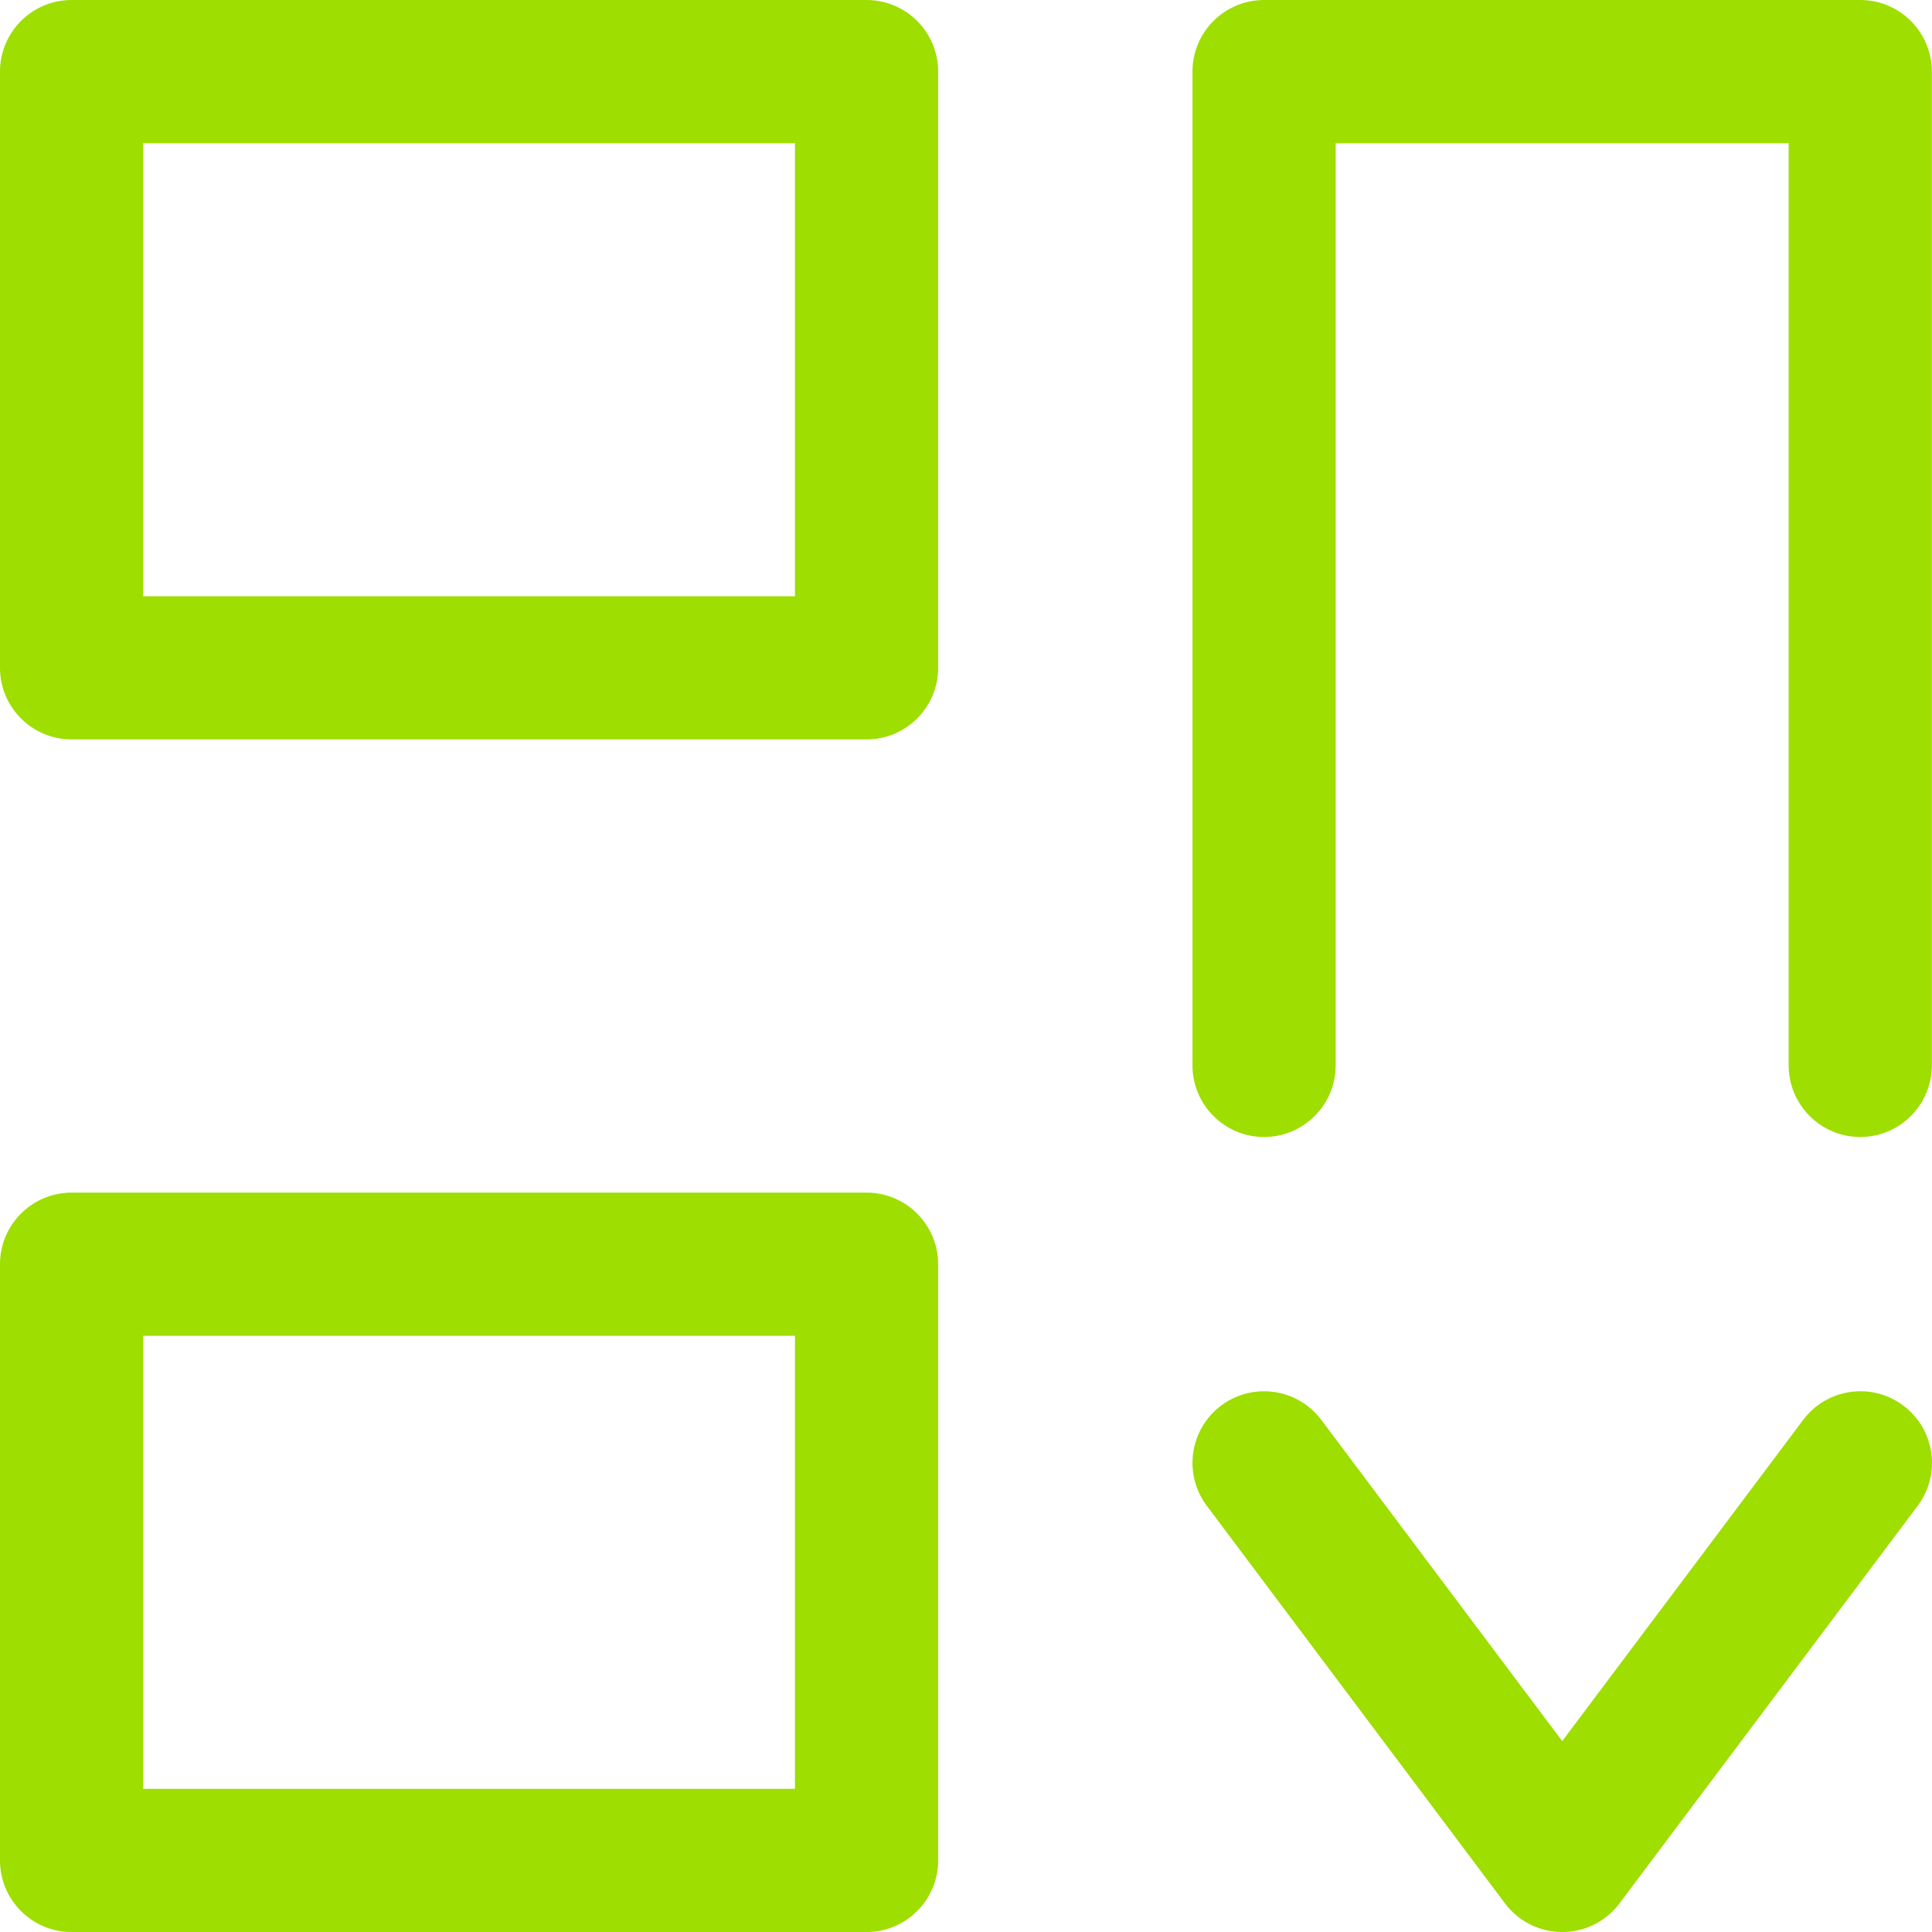 <svg width="53" height="53" viewBox="0 0 53 53" fill="none" xmlns="http://www.w3.org/2000/svg">
<g clip-path="url(#clip0_5794_1564)">
<path d="M42.856 53.001C42.238 53.001 41.655 52.709 41.285 52.215L33.106 41.309C32.455 40.441 32.631 39.21 33.499 38.559C34.366 37.908 35.597 38.084 36.248 38.952L42.856 47.763L49.465 38.952C50.116 38.084 51.346 37.908 52.214 38.559C53.081 39.21 53.258 40.441 52.607 41.309L44.427 52.215C44.057 52.709 43.475 53.001 42.856 53.001Z" fill="#9EDE00"/>
<path d="M23.772 20.284H1.964C0.88 20.284 0 19.404 0 18.32V1.964C0 0.88 0.88 0 1.964 0H23.772C24.855 0 25.736 0.88 25.736 1.964V18.32C25.736 19.404 24.855 20.284 23.772 20.284ZM3.928 16.356H21.808V3.928H3.928V16.356Z" fill="#9EDE00"/>
<path d="M23.772 53.001H1.964C0.88 53.001 0 52.12 0 51.037V34.681C0 33.597 0.88 32.717 1.964 32.717H23.772C24.855 32.717 25.736 33.597 25.736 34.681V51.037C25.736 52.12 24.855 53.001 23.772 53.001ZM3.928 49.073H21.808V36.645H3.928V49.073Z" fill="#9EDE00"/>
<path d="M51.032 31.191C49.949 31.191 49.068 30.31 49.068 29.227V3.928H36.641V29.227C36.641 30.31 35.76 31.191 34.677 31.191C33.593 31.191 32.713 30.31 32.713 29.227V1.964C32.713 0.88 33.593 0 34.677 0H51.032C52.115 0 52.996 0.88 52.996 1.964V29.227C52.996 30.31 52.115 31.191 51.032 31.191Z" fill="#9EDE00"/>
</g>
<defs>
<clipPath id="clip0_5794_1564">
<rect width="53" height="53" fill="white"/>
</clipPath>
</defs>
</svg>
